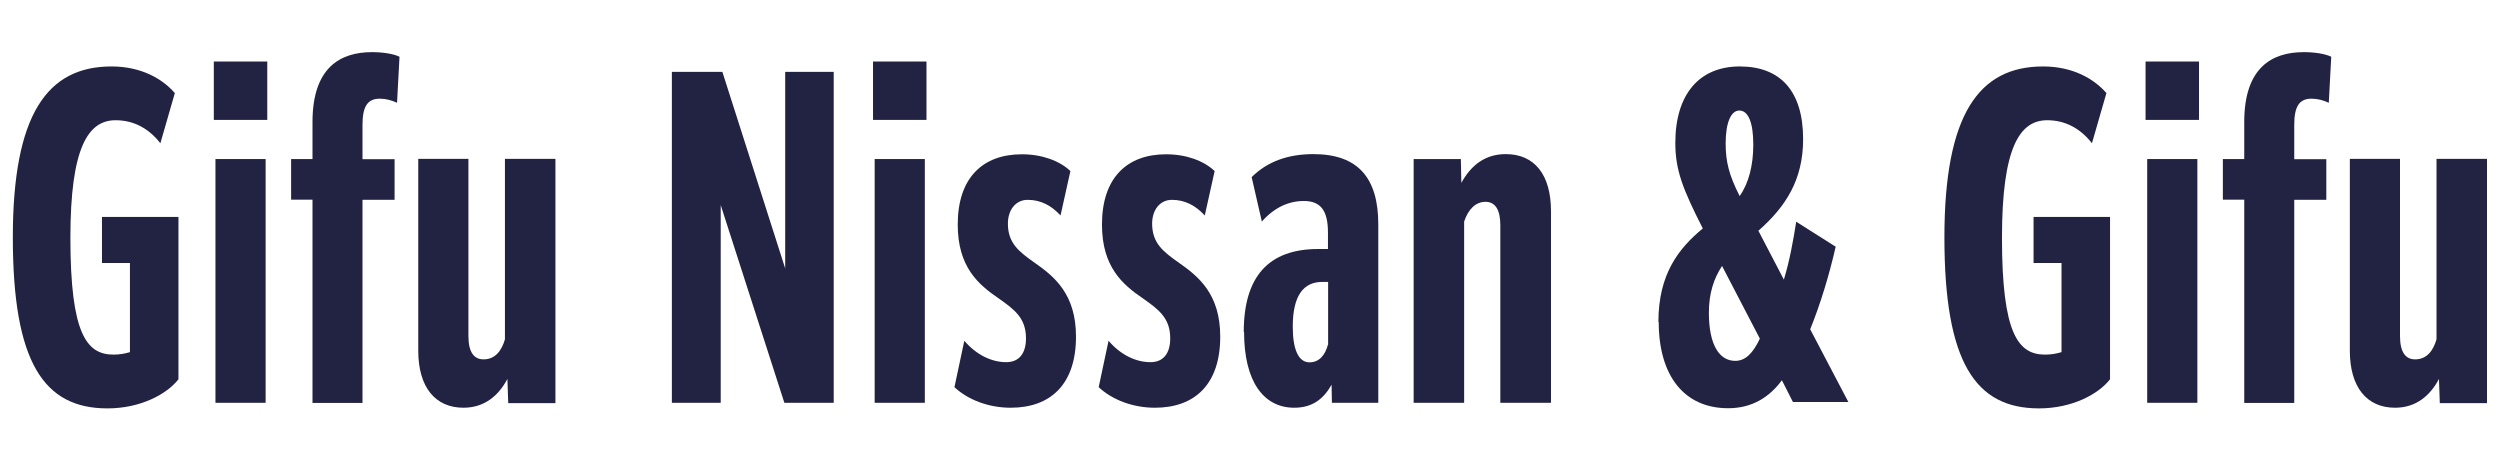 <?xml version="1.0" encoding="UTF-8"?>
<svg id="_レイヤー_1" xmlns="http://www.w3.org/2000/svg" version="1.1" viewBox="0 0 152 28">
  <!-- Generator: Adobe Illustrator 29.8.1, SVG Export Plug-In . SVG Version: 2.1.1 Build 2)  -->
  <defs>
    <style>
      .st0 {
        fill: #222242;
      }
    </style>
  </defs>
  <path class="st0" d="M.78,14.44C.78,6.94,2.88,4.04,6.78,4.04c1.8,0,3.1.75,3.85,1.62l-.88,3.05c-.7-.9-1.62-1.4-2.72-1.4-1.67,0-2.75,1.65-2.75,7.15,0,5.87,1,7.1,2.62,7.1.35,0,.67-.05,1-.15v-5.42h-1.7v-2.8h4.65v9.87c-.7.9-2.3,1.77-4.32,1.77-3.87,0-5.75-2.8-5.75-10.4Z"/>
  <path class="st0" d="M13,7.29v-3.55h3.25v3.55h-3.25ZM13.1,24.49v-14.82h3.05v14.82h-3.05Z"/>
  <path class="st0" d="M19,24.49v-12.35h-1.3v-2.47h1.3v-2.25c0-3.3,1.67-4.25,3.62-4.25.65,0,1.3.1,1.67.28l-.15,2.8c-.32-.15-.67-.25-1.05-.25-.75,0-1.05.48-1.05,1.6v2.08h1.95v2.47h-1.95v12.35h-3.05Z"/>
  <path class="st0" d="M25.43,21.31v-11.65h3.05v10.77c0,1,.35,1.42.92,1.42.7,0,1.1-.52,1.3-1.22v-10.97h3.07v14.85h-2.87l-.05-1.47c-.53,1-1.38,1.75-2.67,1.75-1.72,0-2.75-1.25-2.75-3.47Z"/>
  <path class="st0" d="M40.85,24.49V4.37h3.07l3.82,11.95V4.37h2.95v20.12h-3l-3.87-12.02v12.02h-2.97Z"/>
  <path class="st0" d="M53.08,7.29v-3.55h3.25v3.55h-3.25ZM53.18,24.49v-14.82h3.05v14.82h-3.05Z"/>
  <path class="st0" d="M58.03,23.54l.6-2.82c.73.85,1.65,1.3,2.55,1.3.77,0,1.2-.52,1.2-1.45,0-1.23-.7-1.75-1.65-2.42-1.25-.85-2.5-1.92-2.5-4.5,0-2.82,1.5-4.27,3.9-4.27,1.23,0,2.3.4,2.95,1.02l-.6,2.7c-.57-.62-1.22-.95-2-.95-.7,0-1.2.58-1.2,1.45,0,1.2.7,1.72,1.62,2.37,1.22.85,2.52,1.92,2.52,4.5,0,2.9-1.55,4.32-3.97,4.32-1.37,0-2.62-.5-3.42-1.25Z"/>
  <path class="st0" d="M66.8,23.54l.6-2.82c.73.85,1.65,1.3,2.55,1.3.77,0,1.2-.52,1.2-1.45,0-1.23-.7-1.75-1.65-2.42-1.25-.85-2.5-1.92-2.5-4.5,0-2.82,1.5-4.27,3.9-4.27,1.23,0,2.3.4,2.95,1.02l-.6,2.7c-.57-.62-1.22-.95-2-.95-.7,0-1.2.58-1.2,1.45,0,1.2.7,1.72,1.62,2.37,1.22.85,2.52,1.92,2.52,4.5,0,2.9-1.55,4.32-3.97,4.32-1.37,0-2.62-.5-3.42-1.25Z"/>
  <path class="st0" d="M75.62,20.19c0-3.4,1.53-5.05,4.52-5.05h.6v-1c0-1.35-.45-1.92-1.47-1.92-.92,0-1.8.4-2.55,1.25l-.62-2.7c.95-.95,2.22-1.4,3.75-1.4,2.72,0,3.95,1.45,3.95,4.27v10.85h-2.82l-.02-1.1c-.48.85-1.15,1.4-2.27,1.4-1.88,0-3.05-1.62-3.05-4.6ZM80.75,20.96v-3.82h-.35c-1.15,0-1.8.83-1.8,2.72,0,1.4.35,2.17,1.02,2.17.58,0,.95-.43,1.12-1.08Z"/>
  <path class="st0" d="M85.95,24.49v-14.82h2.87l.03,1.45c.6-1.1,1.47-1.75,2.7-1.75,1.75,0,2.75,1.25,2.75,3.47v11.65h-3.08v-10.8c0-.92-.3-1.42-.9-1.42s-1.05.45-1.3,1.2v11.02h-3.07Z"/>
  <path class="st0" d="M100.83,19.59c0-2.95,1.25-4.5,2.7-5.7-1.22-2.4-1.67-3.55-1.67-5.2,0-2.95,1.45-4.65,3.92-4.65s3.85,1.5,3.85,4.42c0,2.47-1.05,4.1-2.72,5.57l1.55,2.97c.35-1.15.57-2.37.75-3.52l2.4,1.52c-.38,1.67-.92,3.47-1.55,5.02l2.32,4.42h-3.37l-.67-1.32c-.78,1.05-1.83,1.7-3.27,1.7-2.65,0-4.22-1.95-4.22-5.25ZM107,20.59l-2.3-4.42c-.5.77-.8,1.65-.8,2.85,0,1.92.62,2.92,1.6,2.92.62,0,1.07-.45,1.5-1.35ZM106.6,8.79c0-1.33-.3-2.07-.85-2.07-.5,0-.83.72-.83,2,0,1.1.2,1.92.85,3.2.55-.77.83-1.87.83-3.12Z"/>
  <path class="st0" d="M118.22,14.44c0-7.5,2.1-10.4,6-10.4,1.8,0,3.1.75,3.85,1.62l-.88,3.05c-.7-.9-1.62-1.4-2.72-1.4-1.67,0-2.75,1.65-2.75,7.15,0,5.87,1,7.1,2.62,7.1.35,0,.67-.05,1-.15v-5.42h-1.7v-2.8h4.65v9.87c-.7.9-2.3,1.77-4.32,1.77-3.87,0-5.75-2.8-5.75-10.4Z"/>
  <path class="st0" d="M130.45,7.29v-3.55h3.25v3.55h-3.25ZM130.55,24.49v-14.82h3.05v14.82h-3.05Z"/>
  <path class="st0" d="M136.45,24.49v-12.35h-1.3v-2.47h1.3v-2.25c0-3.3,1.67-4.25,3.62-4.25.65,0,1.3.1,1.67.28l-.15,2.8c-.32-.15-.67-.25-1.05-.25-.75,0-1.05.48-1.05,1.6v2.08h1.95v2.47h-1.95v12.35h-3.05Z"/>
  <path class="st0" d="M142.87,21.31v-11.65h3.05v10.77c0,1,.35,1.42.92,1.42.7,0,1.1-.52,1.3-1.22v-10.97h3.07v14.85h-2.87l-.05-1.47c-.53,1-1.38,1.75-2.67,1.75-1.72,0-2.75-1.25-2.75-3.47Z"/>
</svg>